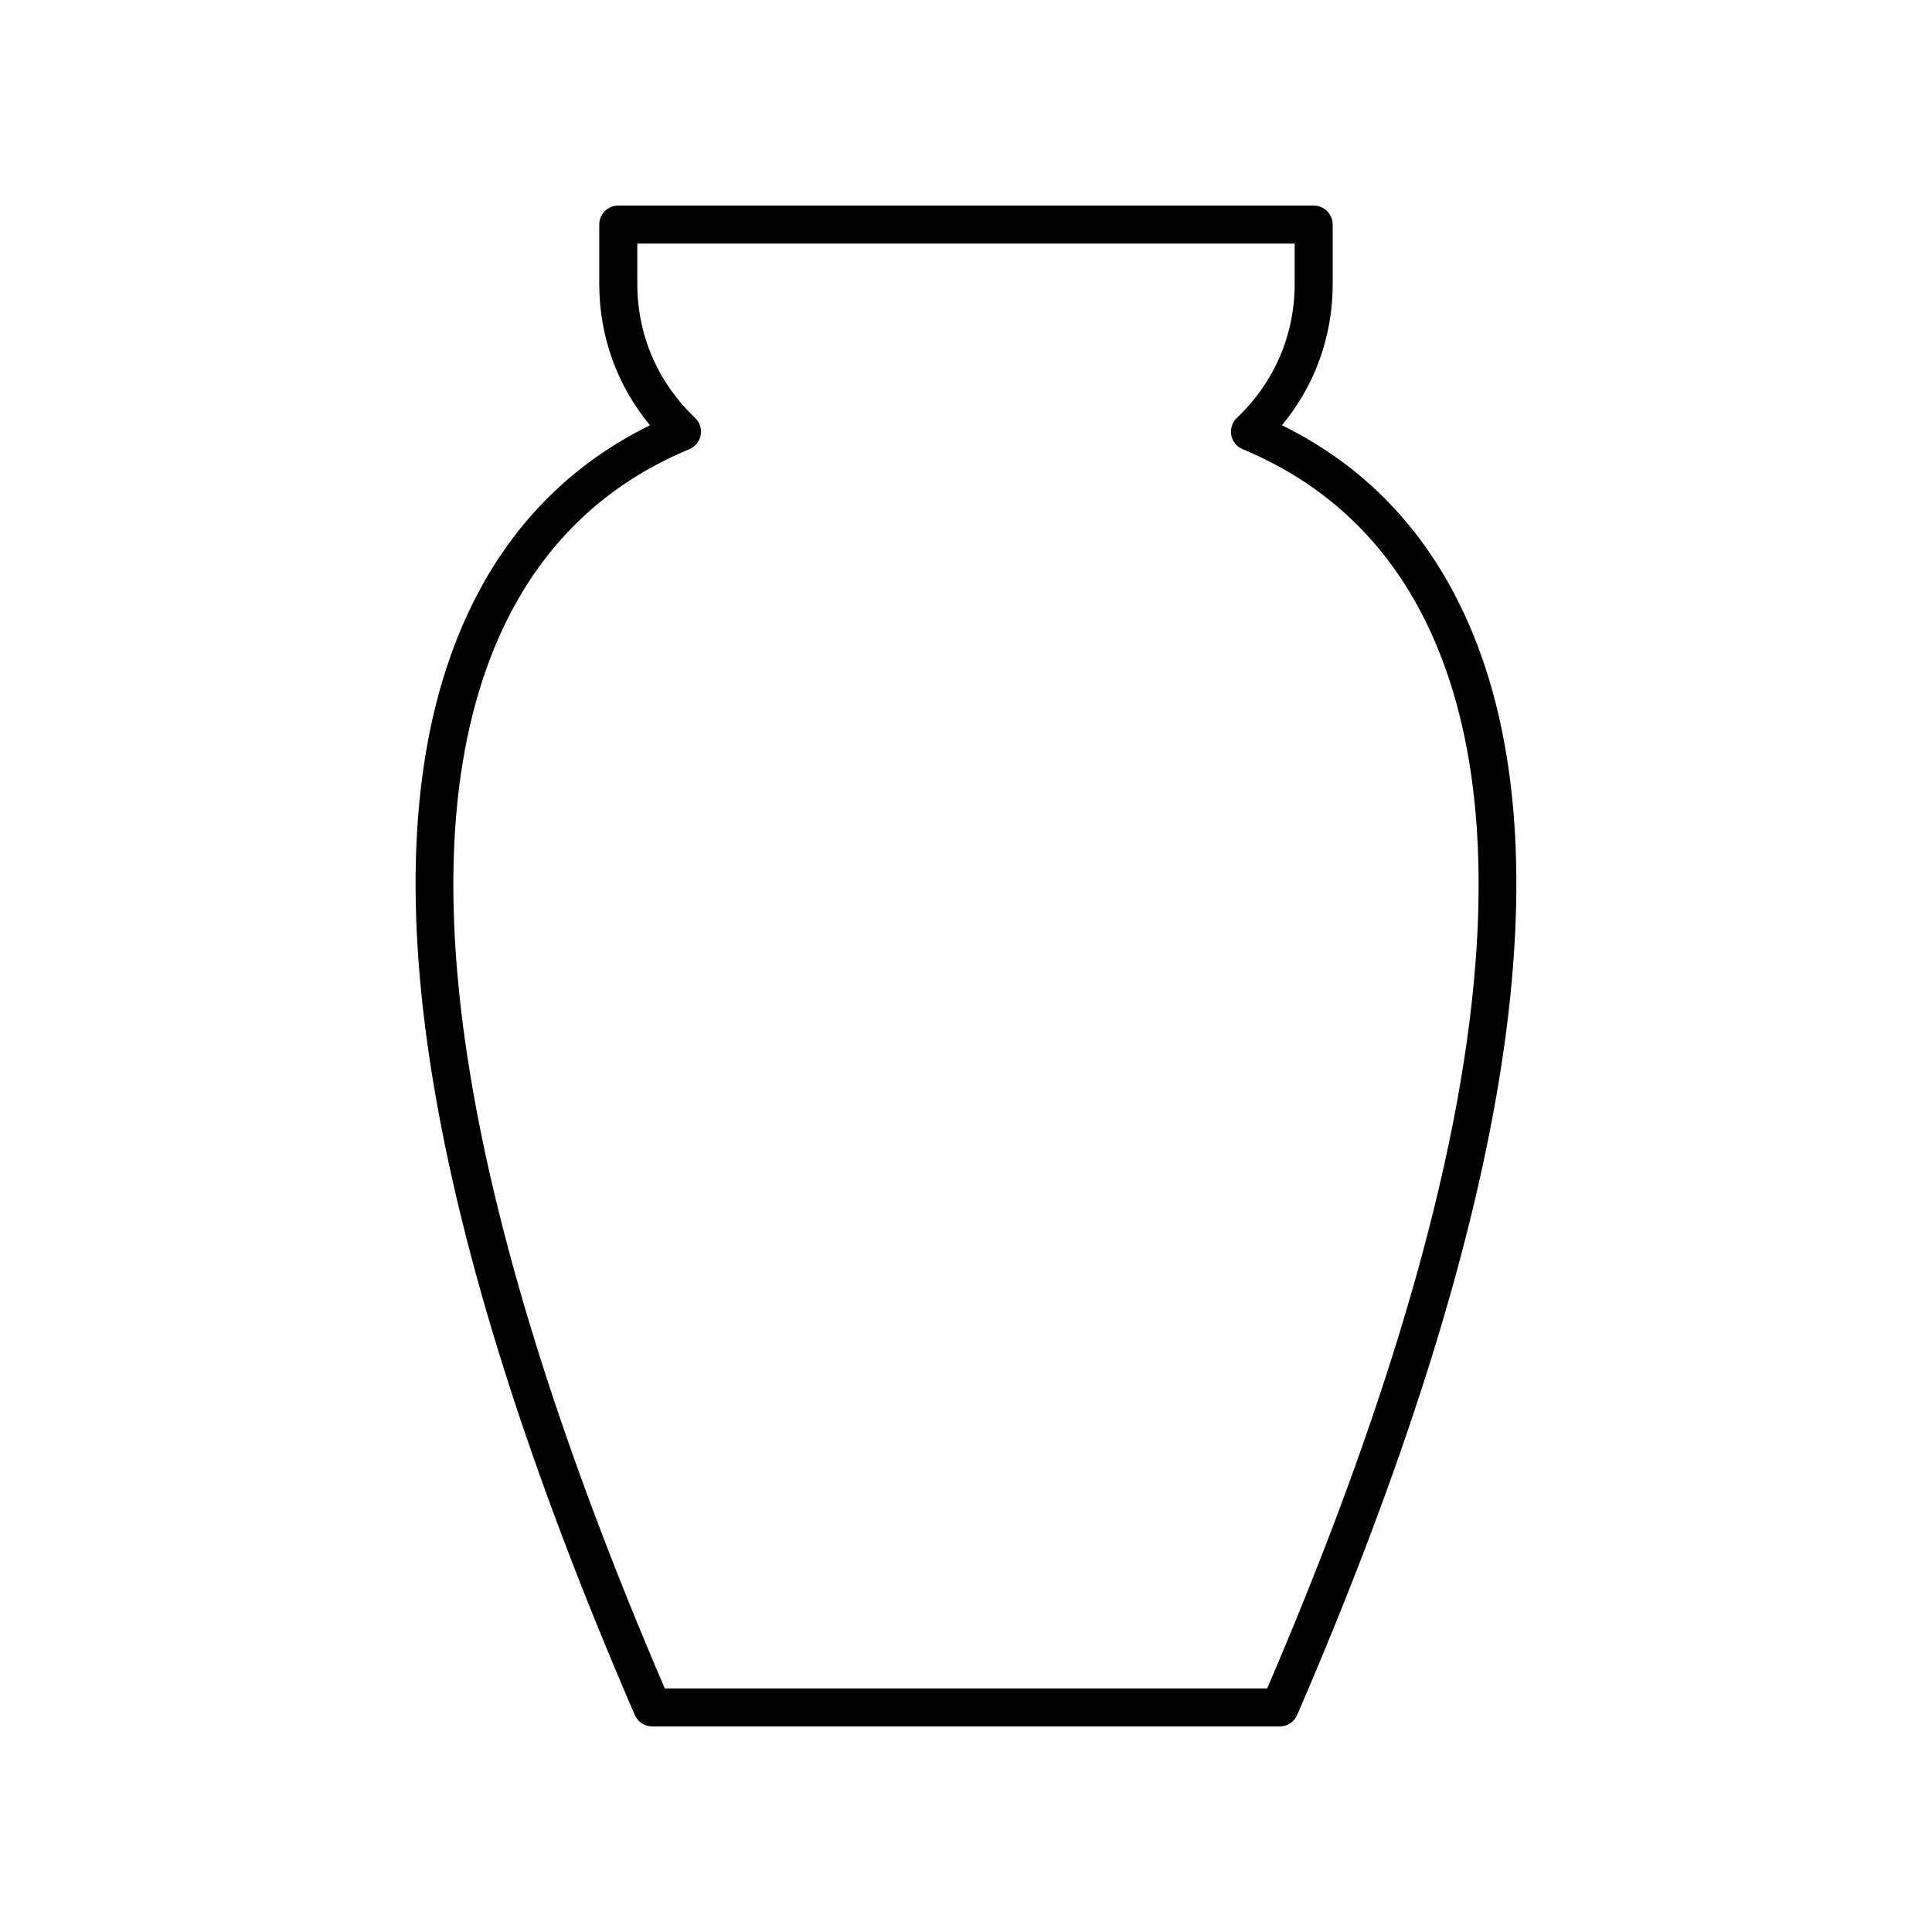 <?xml version="1.0" encoding="UTF-8"?>
<!-- Uploaded to: SVG Repo, www.svgrepo.com, Generator: SVG Repo Mixer Tools -->
<svg fill="#000000" width="800px" height="800px" version="1.1" viewBox="144 144 512 512" xmlns="http://www.w3.org/2000/svg">
 <path d="m316.86 601.52h166.28c2.012 0 3.824-1.191 4.625-3.039 55.715-128.83 71.453-225.07 46.773-286.04-10.328-25.516-27.398-44.238-50.805-55.742 8.719-10.523 13.445-23.57 13.445-37.426v-15.762c0-2.781-2.254-5.039-5.039-5.039l-184.29 0.004c-2.781 0-5.039 2.254-5.039 5.039v15.758c0 13.855 4.727 26.902 13.445 37.426-23.406 11.504-40.477 30.23-50.805 55.742-24.68 60.973-8.941 157.21 46.773 286.04 0.801 1.844 2.617 3.039 4.629 3.039zm-42.059-285.3c10.215-25.238 27.668-43.133 51.871-53.176 1.578-0.656 2.715-2.062 3.023-3.738 0.309-1.68-0.25-3.398-1.492-4.574-9.871-9.352-15.309-21.941-15.309-35.461l-0.004-10.719h174.21v10.723c0 13.52-5.438 26.109-15.309 35.461-1.238 1.172-1.801 2.894-1.492 4.574 0.309 1.676 1.445 3.086 3.023 3.738 24.203 10.043 41.652 27.938 51.871 53.176 23.441 57.91 8.176 150.5-45.371 275.22h-159.65c-53.547-124.72-68.812-217.31-45.371-275.23z"/>
</svg>